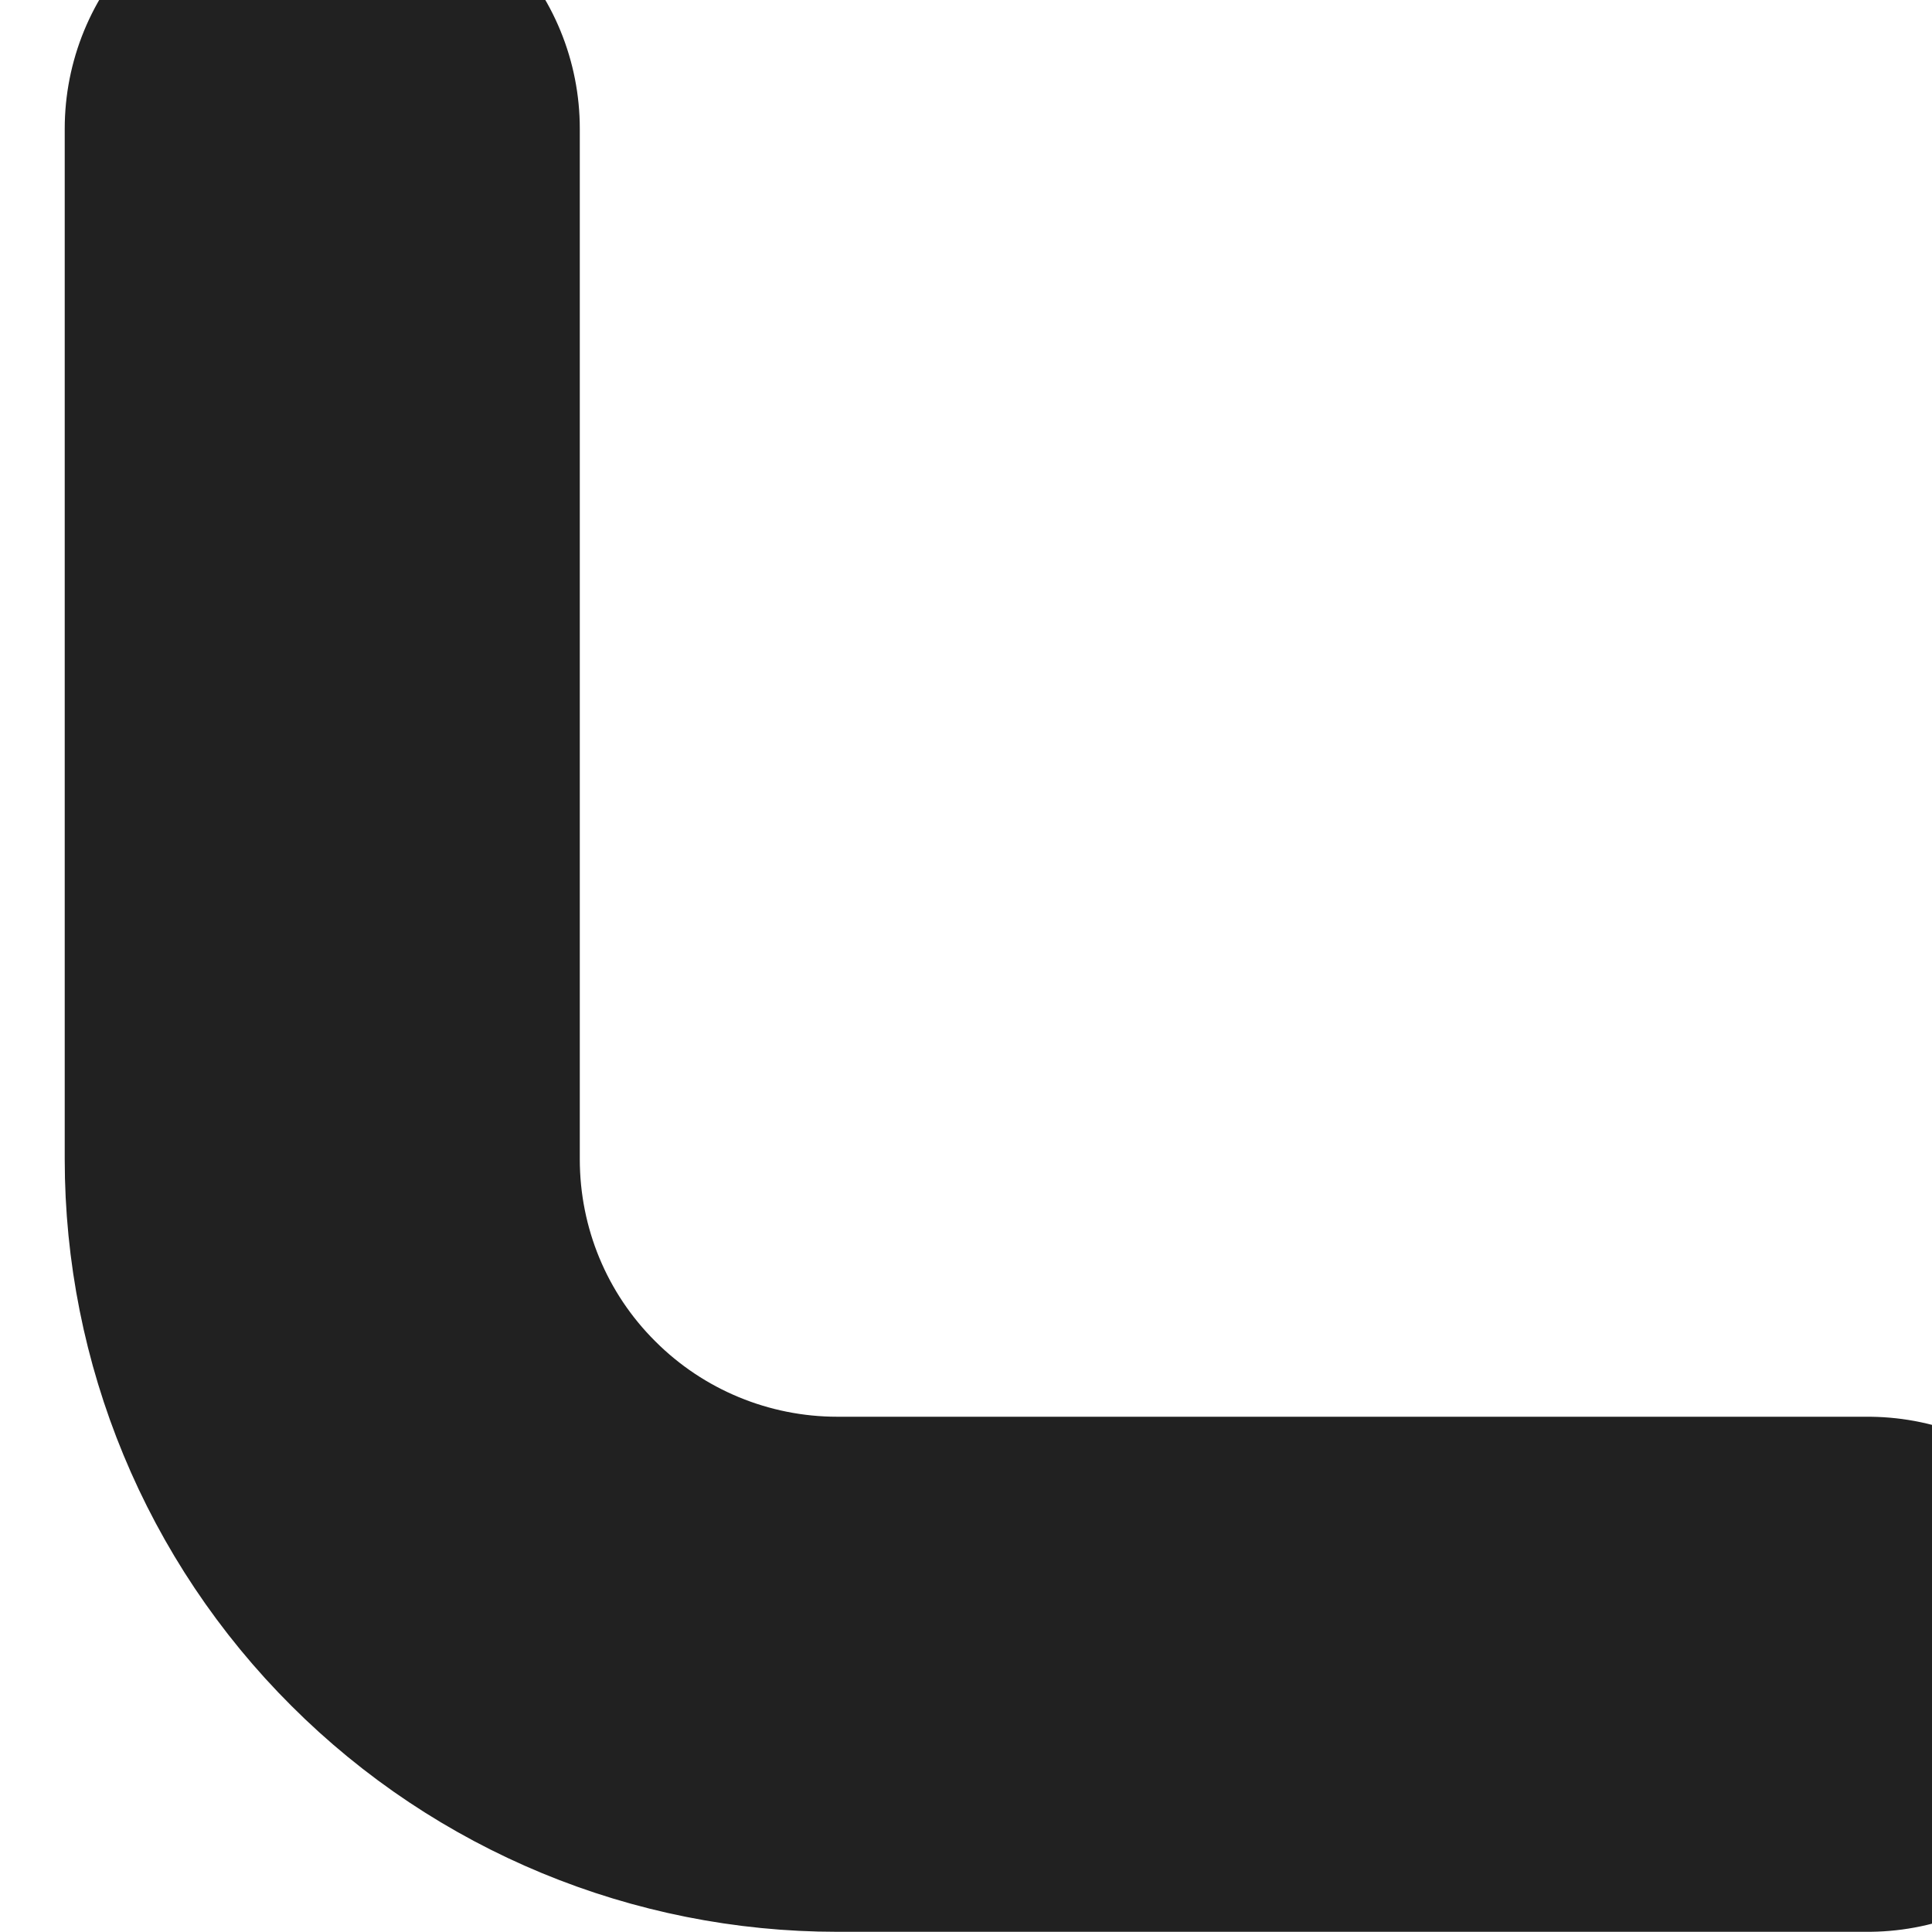 <svg width="5" height="5" viewBox="0 0 5 5" fill="none" xmlns="http://www.w3.org/2000/svg">
<path d="M0.834 0.333V3C0.834 3.354 0.974 3.693 1.225 3.943C1.475 4.193 1.814 4.333 2.167 4.333H4.834" stroke="#212121" stroke-width="1.333" stroke-linecap="round" stroke-linejoin="round"/>
</svg>
